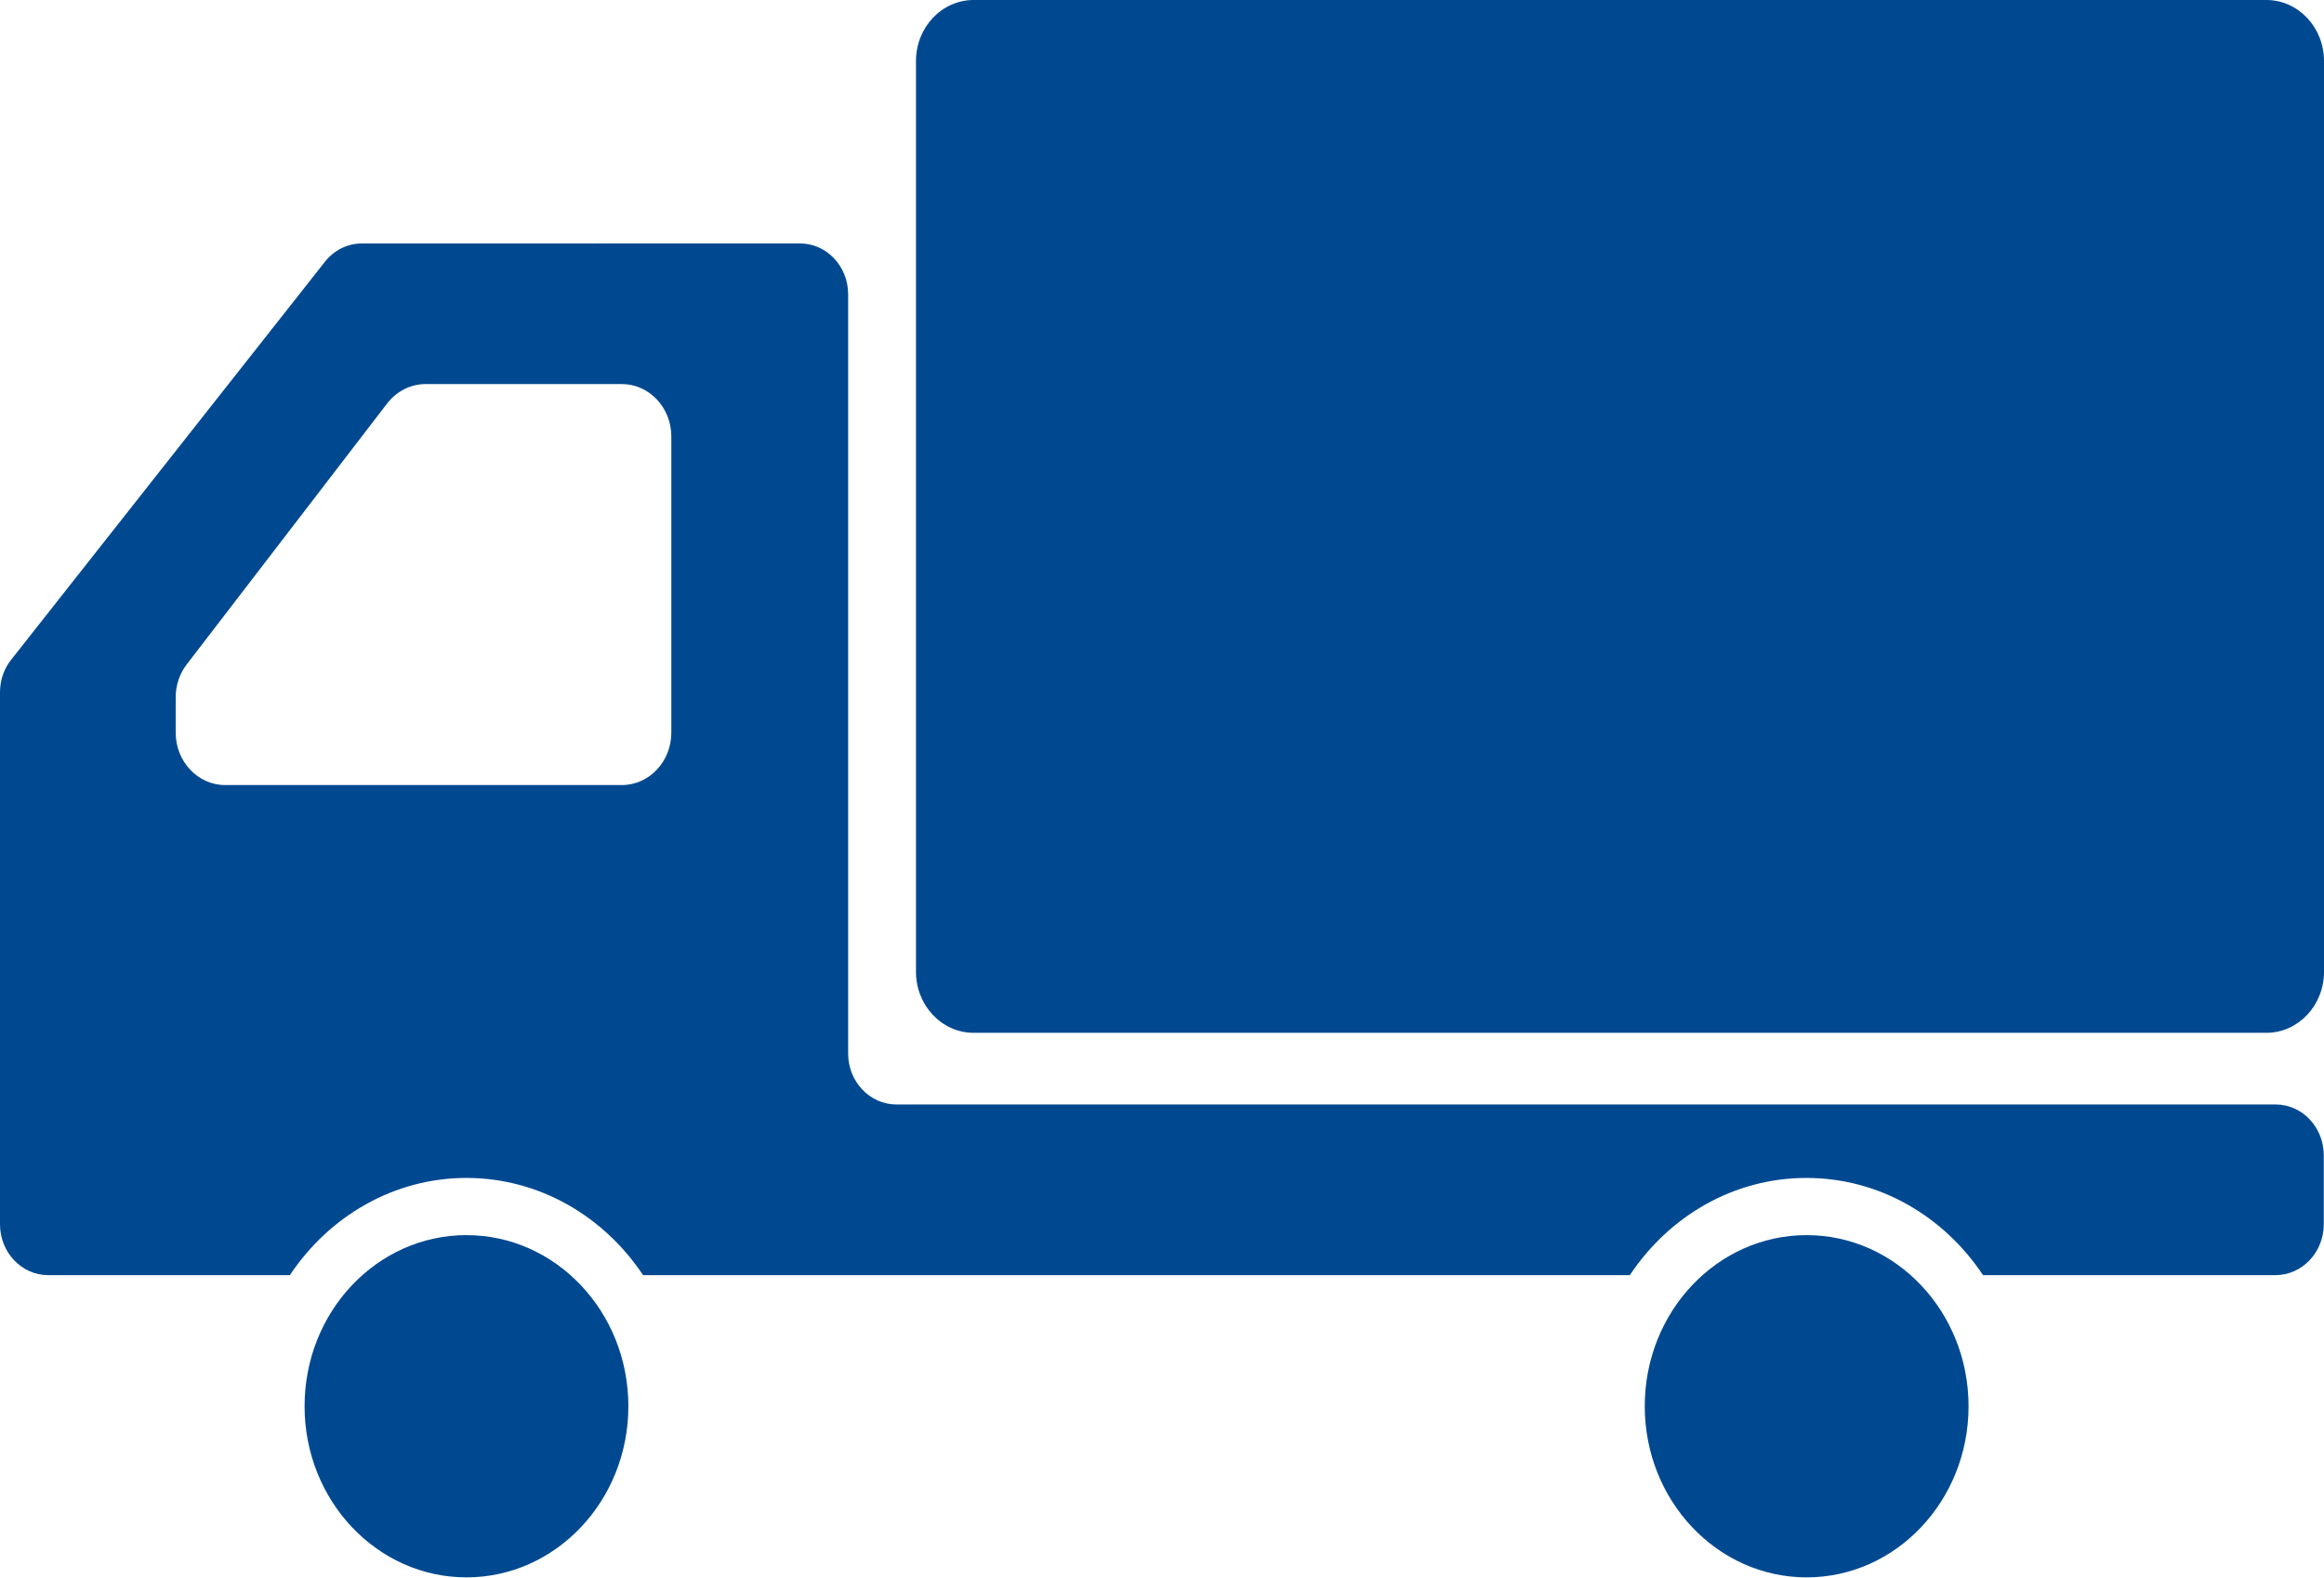 <?xml version="1.0" encoding="UTF-8"?>
<svg id="Layer_2" data-name="Layer 2" xmlns="http://www.w3.org/2000/svg" viewBox="0 0 102.78 69.79">
  <defs>
    <style>
      .cls-1 {
        fill: #004991;
      }
    </style>
  </defs>
  <g id="_開業までの流れ" data-name="開業までの流れ">
    <g>
      <path class="cls-1" d="M100.23,0H43.06c-1.41,0-2.55,1.21-2.55,2.7V42.99c0,1.49,1.14,2.7,2.55,2.7h57.17c1.41,0,2.55-1.21,2.55-2.7V2.7c0-1.49-1.14-2.7-2.55-2.7Z"/>
      <path class="cls-1" d="M20.63,54.64c-3.96,0-7.16,3.39-7.16,7.57s3.21,7.57,7.16,7.57,7.16-3.39,7.16-7.57-3.21-7.57-7.16-7.57Z"/>
      <path class="cls-1" d="M100.65,48.86H39.64c-1.17,0-2.13-1.01-2.13-2.25V13.02c0-1.24-.95-2.25-2.13-2.25H16c-.63,0-1.23,.3-1.63,.81L.49,29.19c-.32,.4-.49,.91-.49,1.44v23.53c0,1.24,.95,2.25,2.13,2.25H12.82c1.73-2.6,4.59-4.3,7.81-4.3s6.08,1.7,7.81,4.3h43.64c1.73-2.6,4.58-4.3,7.81-4.3s6.08,1.7,7.81,4.3h12.94c1.17,0,2.13-1.01,2.13-2.25v-3.05c0-1.24-.95-2.25-2.13-2.25ZM7.77,32.41v-1.56c0-.53,.17-1.05,.49-1.46l8.86-11.54c.42-.54,1.04-.86,1.7-.86h8.68c1.21,0,2.19,1.04,2.19,2.32v13.1c0,1.28-.98,2.32-2.19,2.32H9.96c-1.21,0-2.19-1.04-2.19-2.32Z"/>
      <path class="cls-1" d="M79.9,54.64c-3.96,0-7.16,3.39-7.16,7.57s3.21,7.57,7.16,7.57,7.16-3.39,7.16-7.57-3.21-7.57-7.16-7.57Z"/>
    </g>
  </g>
</svg>